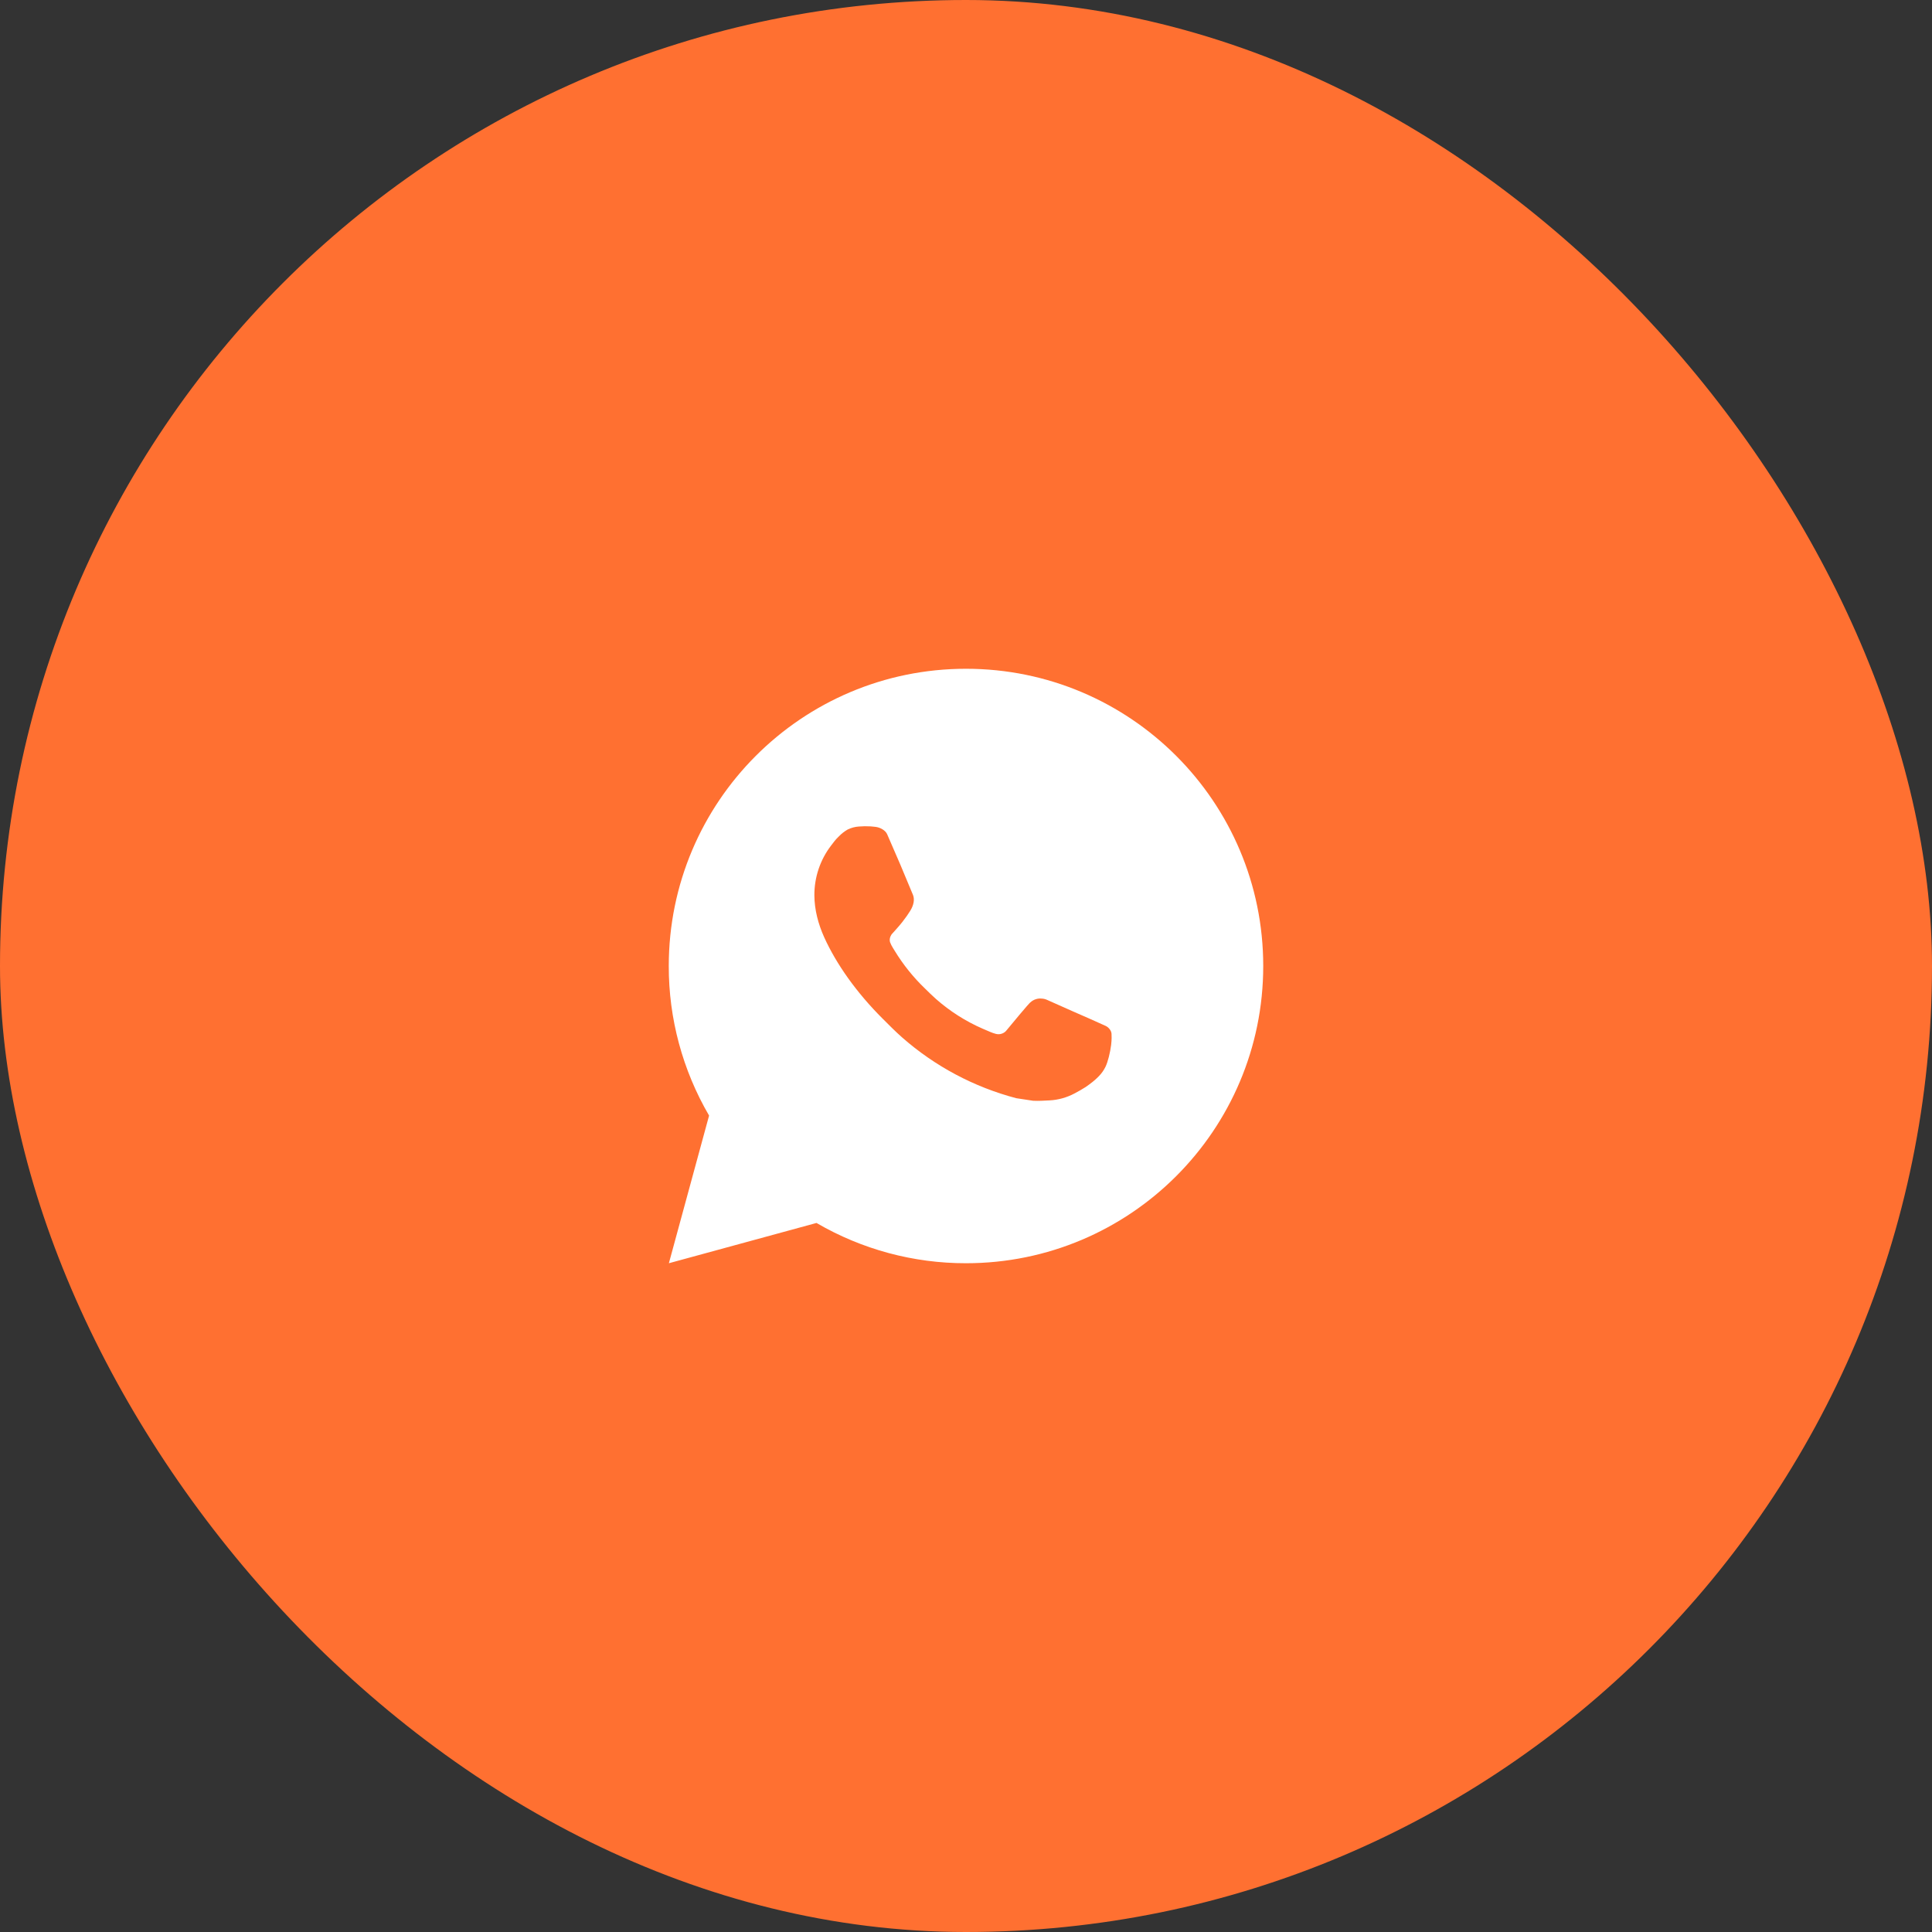 <?xml version="1.0" encoding="UTF-8"?> <svg xmlns="http://www.w3.org/2000/svg" width="52" height="52" viewBox="0 0 52 52" fill="none"><rect x="0" y="0" width="52" height="52" fill="#333333" stroke="none"/><rect width="52" height="52" rx="26" fill="#FF7031"></rect><path d="M26 18C30.418 18 34 21.582 34 26C34 30.418 30.418 34 26 34C24.586 34.002 23.197 33.628 21.976 32.916L18.003 34L19.085 30.026C18.372 28.804 17.997 27.414 18 26C18 21.582 21.582 18 26 18ZM23.274 22.24L23.114 22.246C23.01 22.253 22.909 22.281 22.816 22.326C22.729 22.376 22.65 22.437 22.581 22.509C22.485 22.599 22.43 22.678 22.372 22.754C22.076 23.138 21.917 23.611 21.919 24.096C21.921 24.488 22.023 24.87 22.183 25.226C22.51 25.948 23.049 26.712 23.759 27.42C23.93 27.59 24.098 27.762 24.279 27.921C25.162 28.698 26.214 29.258 27.351 29.558L27.806 29.627C27.954 29.635 28.102 29.624 28.25 29.617C28.483 29.605 28.711 29.541 28.917 29.432C29.021 29.378 29.124 29.319 29.223 29.256C29.223 29.256 29.257 29.233 29.323 29.184C29.431 29.104 29.498 29.047 29.587 28.954C29.654 28.884 29.71 28.804 29.755 28.712C29.818 28.582 29.88 28.333 29.906 28.126C29.925 27.967 29.919 27.881 29.917 27.827C29.914 27.742 29.842 27.653 29.765 27.615L29.299 27.406C29.299 27.406 28.603 27.103 28.178 26.91C28.133 26.89 28.085 26.879 28.037 26.877C27.982 26.871 27.927 26.877 27.875 26.895C27.822 26.912 27.775 26.941 27.734 26.978C27.73 26.977 27.677 27.022 27.098 27.723C27.065 27.768 27.02 27.802 26.967 27.82C26.915 27.839 26.858 27.841 26.804 27.827C26.752 27.813 26.701 27.796 26.651 27.774C26.552 27.733 26.518 27.717 26.45 27.688C25.99 27.488 25.565 27.217 25.19 26.886C25.089 26.798 24.995 26.702 24.899 26.609C24.584 26.307 24.31 25.966 24.083 25.594L24.036 25.518C24.003 25.467 23.975 25.412 23.954 25.354C23.924 25.237 24.003 25.142 24.003 25.142C24.003 25.142 24.198 24.93 24.288 24.814C24.376 24.702 24.45 24.594 24.498 24.516C24.593 24.364 24.622 24.208 24.573 24.087C24.349 23.54 24.117 22.996 23.878 22.454C23.831 22.347 23.691 22.27 23.564 22.255C23.521 22.25 23.478 22.246 23.434 22.242C23.327 22.236 23.219 22.237 23.112 22.246L23.274 22.24Z" fill="white"></path></svg> 